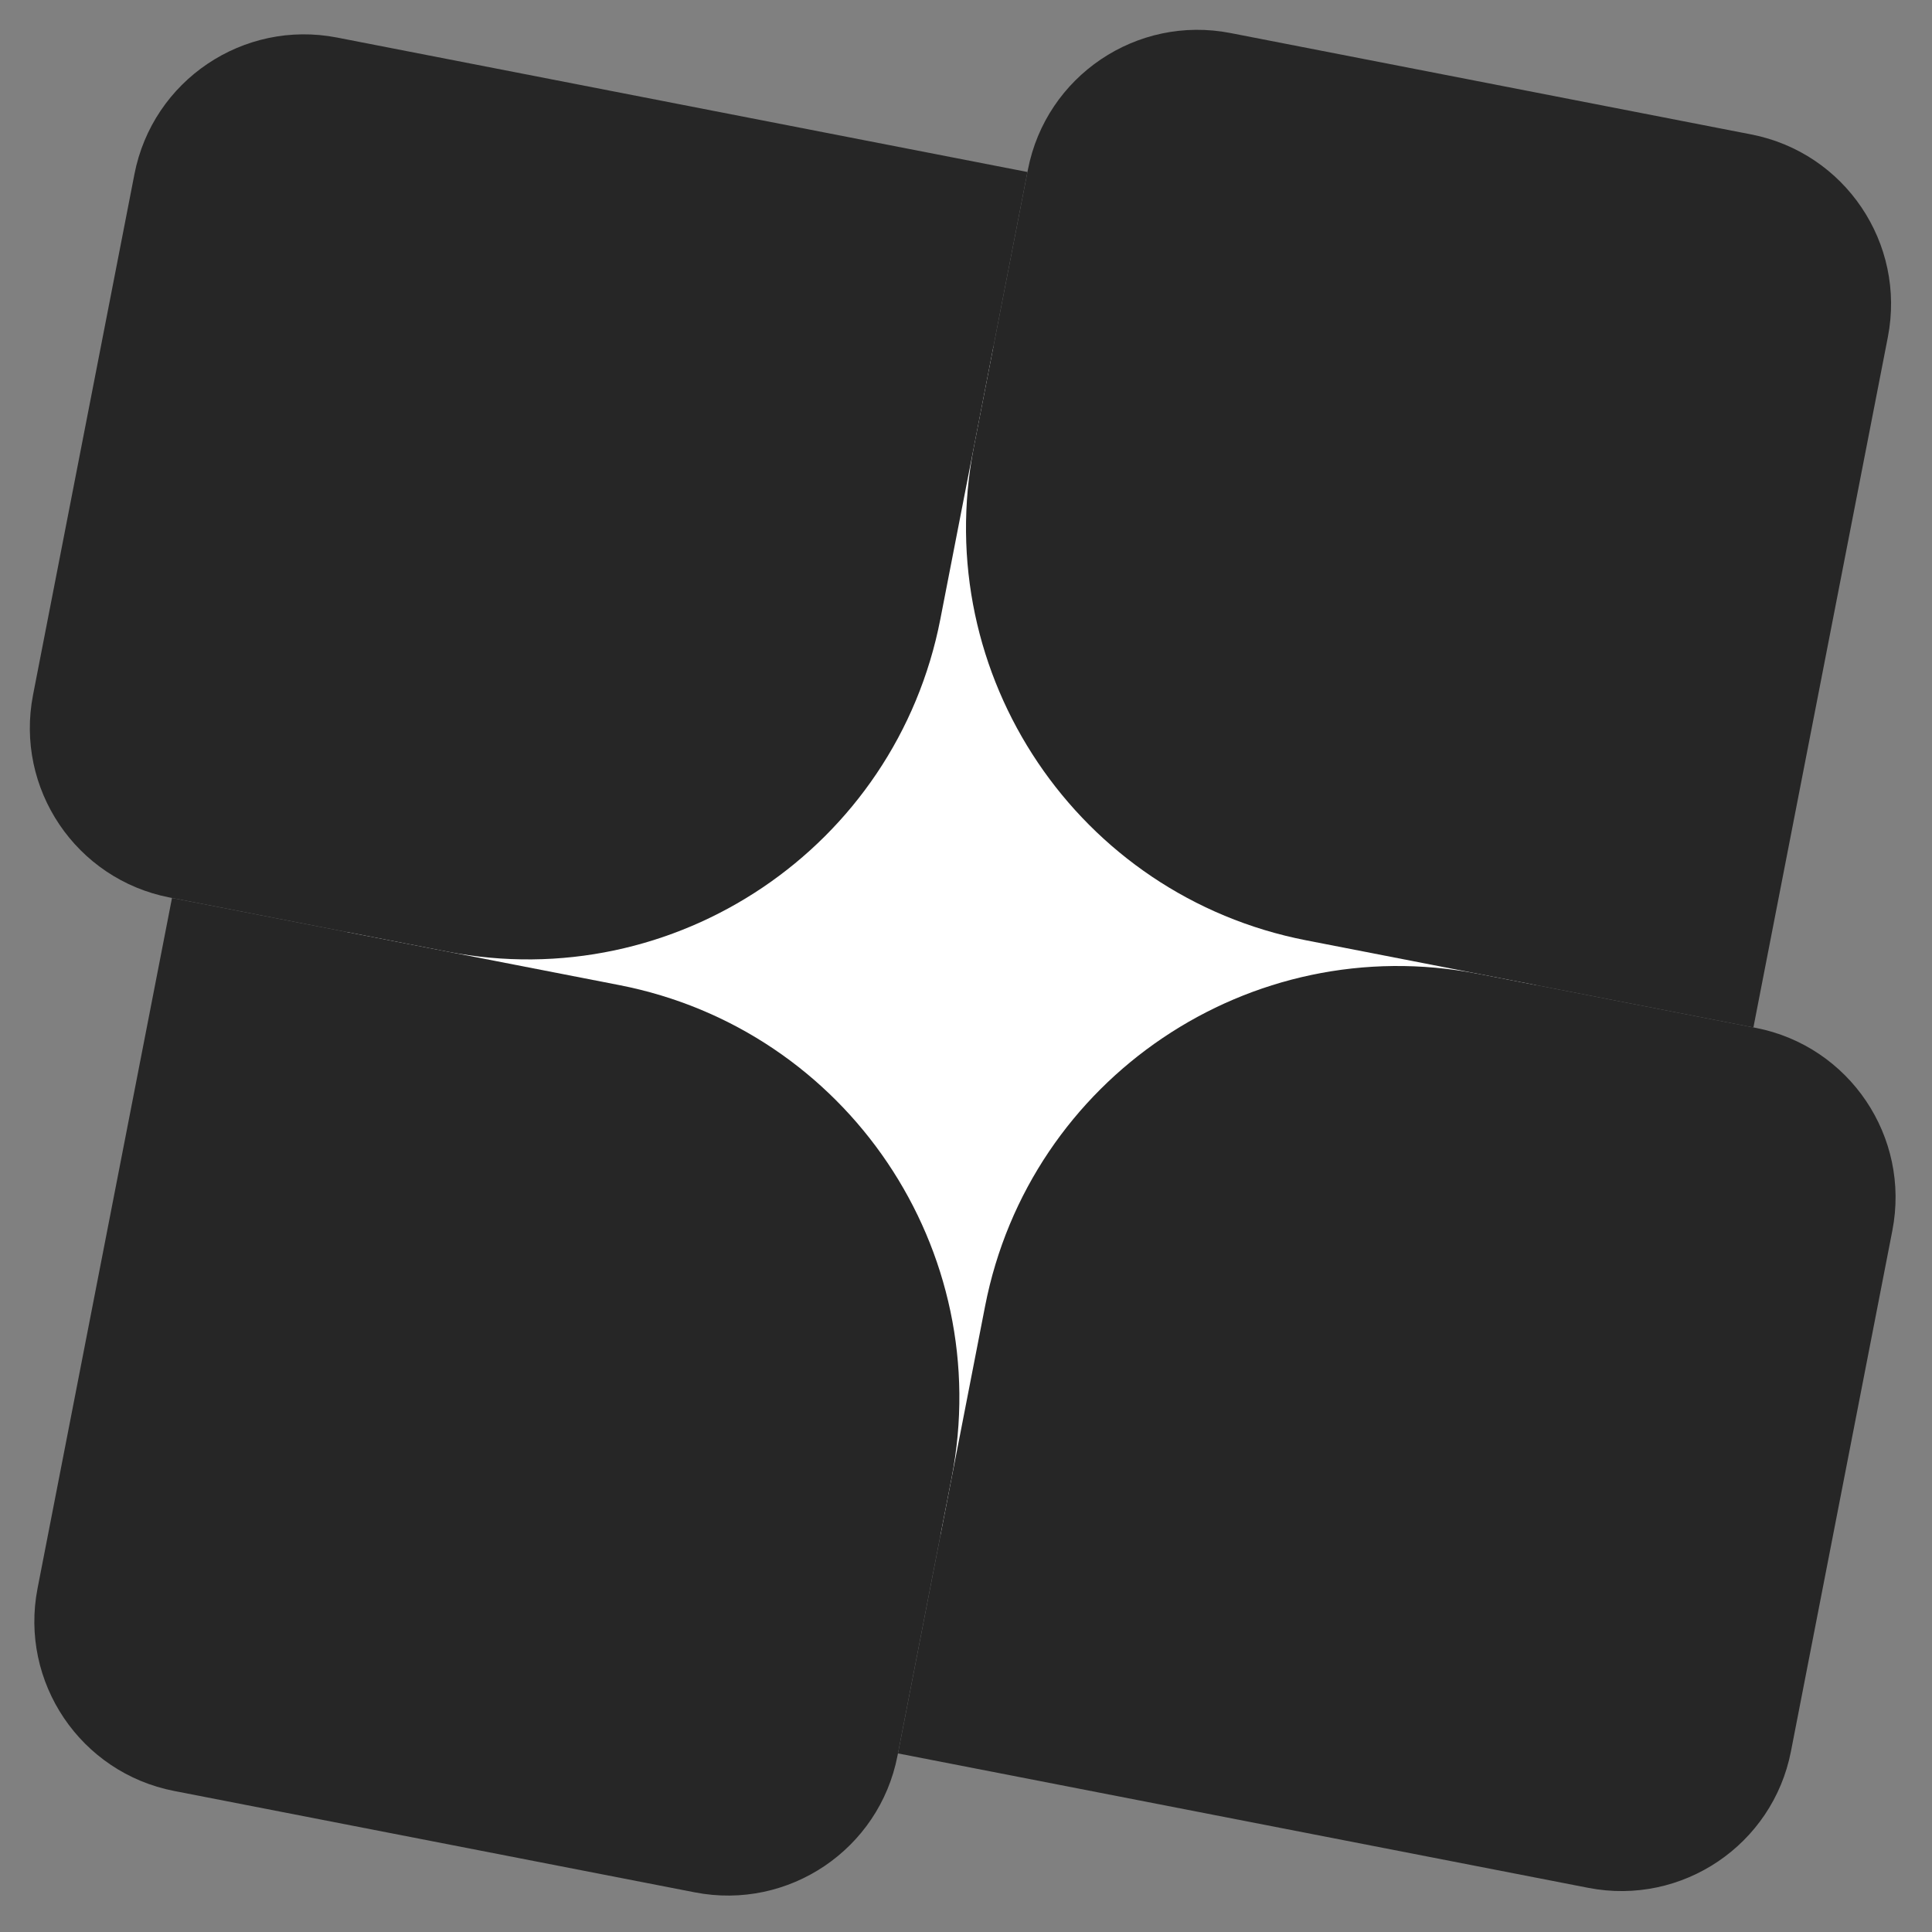 <svg width="39" height="39" viewBox="0 0 39 39" fill="none" xmlns="http://www.w3.org/2000/svg">
<rect x="0" y="0" width="39" height="39" fill="#808080" stroke="none"/>
<rect x="7" y="7" width="24" height="24" fill="white"/>
<path d="M12.499 19.885C17.101 20.781 20.105 25.238 19.208 29.84L18.117 35.443C17.749 37.334 15.918 38.568 14.027 38.2L3.515 36.153C1.624 35.785 0.39 33.953 0.758 32.063L3.472 18.127L12.499 19.885Z" fill="#262626"/>
<path d="M18.982 12.499C18.086 17.101 13.629 20.105 9.027 19.209L3.423 18.117C1.533 17.749 0.299 15.918 0.667 14.027L2.714 3.515C3.082 1.624 4.913 0.39 6.804 0.758L20.74 3.472L18.982 12.499Z" fill="#262626"/>
<path d="M26.368 18.982C21.766 18.086 18.762 13.629 19.658 9.027L20.75 3.423C21.118 1.533 22.949 0.298 24.84 0.667L35.352 2.714C37.243 3.082 38.477 4.913 38.109 6.804L35.395 20.74L26.368 18.982Z" fill="#262626"/>
<path d="M19.885 26.368C20.781 21.766 25.238 18.762 29.84 19.658L35.443 20.749C37.334 21.117 38.568 22.949 38.2 24.839L36.153 35.352C35.785 37.243 33.953 38.477 32.063 38.109L18.127 35.395L19.885 26.368Z" fill="#262626"/>
</svg>
